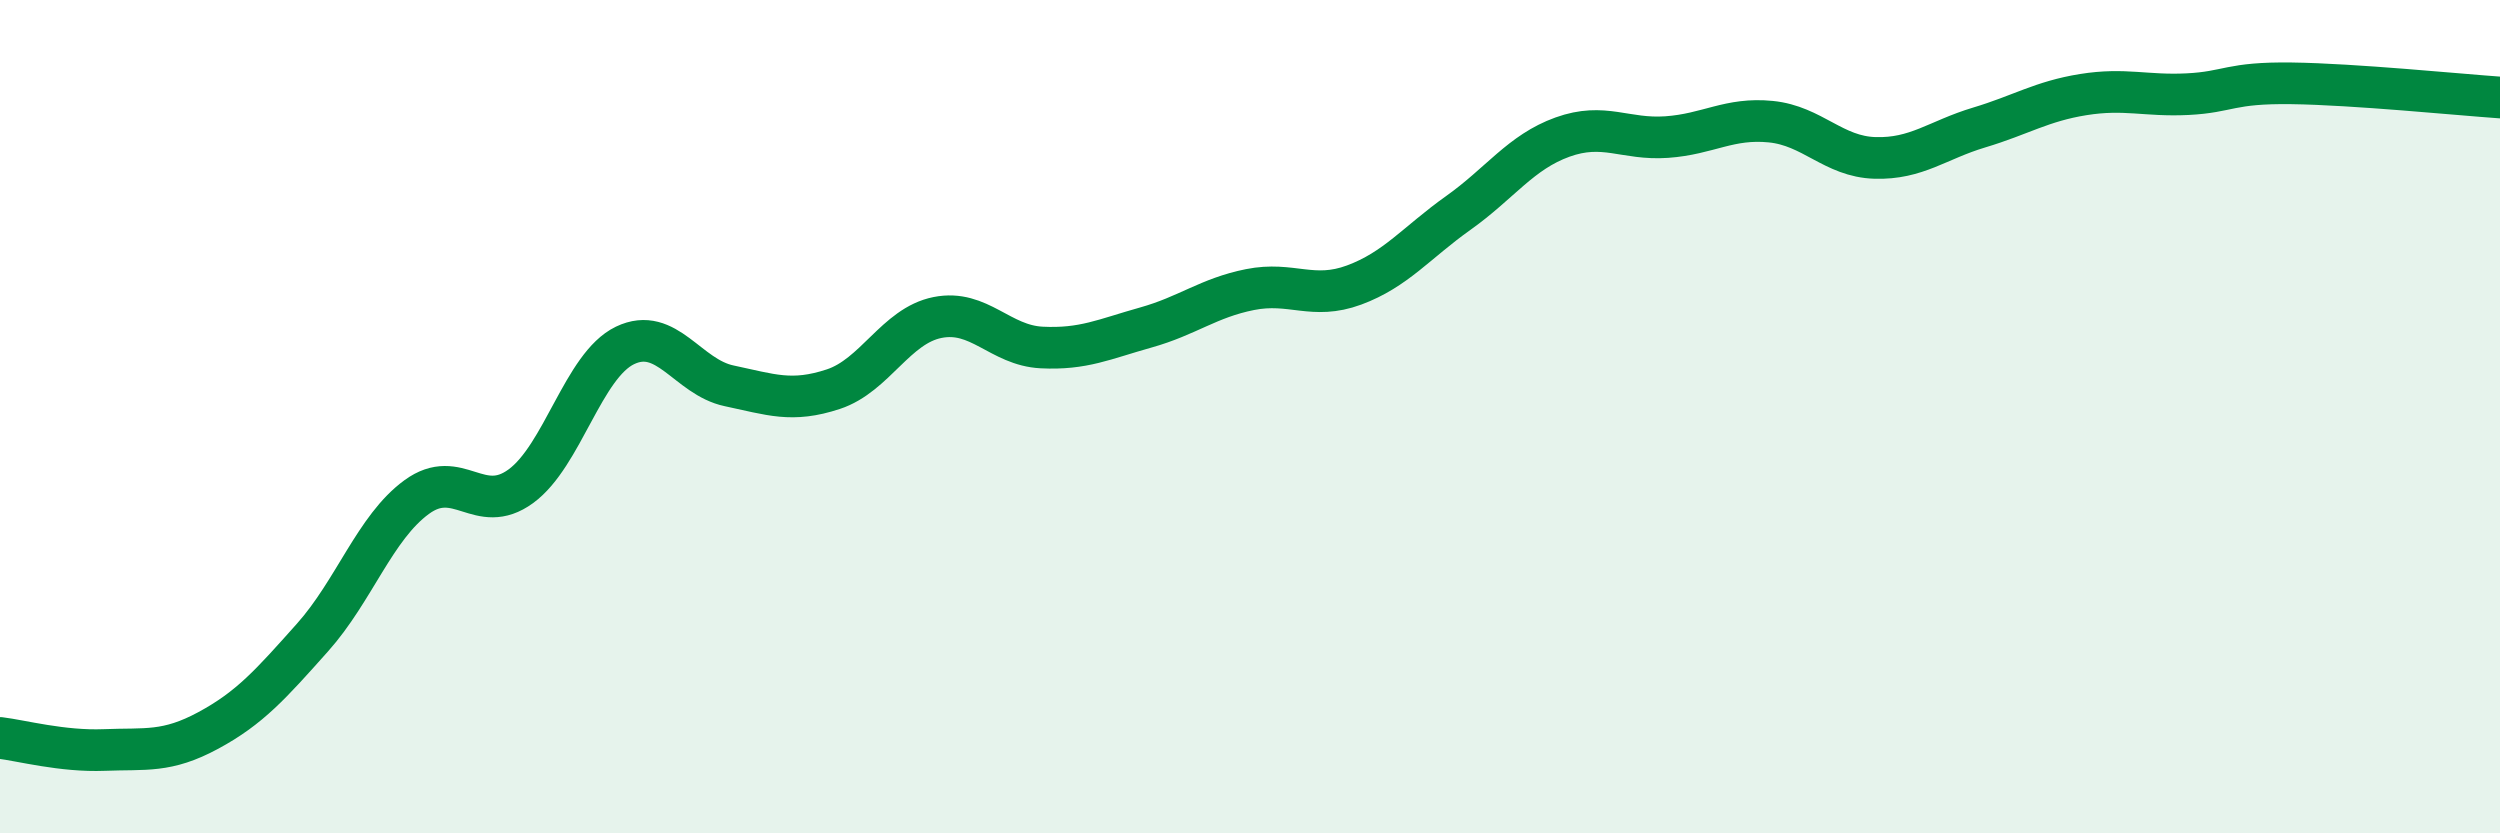 
    <svg width="60" height="20" viewBox="0 0 60 20" xmlns="http://www.w3.org/2000/svg">
      <path
        d="M 0,17.71 C 0.5,17.77 1.5,18.04 2.5,18 C 3.5,17.96 4,18.07 5,17.53 C 6,16.99 6.5,16.42 7.5,15.3 C 8.5,14.18 9,12.66 10,11.93 C 11,11.2 11.5,12.4 12.5,11.67 C 13.5,10.94 14,8.77 15,8.29 C 16,7.81 16.5,9.05 17.5,9.26 C 18.5,9.47 19,9.67 20,9.34 C 21,9.01 21.5,7.82 22.5,7.62 C 23.5,7.42 24,8.29 25,8.34 C 26,8.39 26.5,8.14 27.5,7.86 C 28.5,7.58 29,7.15 30,6.95 C 31,6.75 31.5,7.21 32.5,6.84 C 33.5,6.47 34,5.82 35,5.11 C 36,4.4 36.5,3.65 37.5,3.29 C 38.5,2.93 39,3.36 40,3.29 C 41,3.22 41.5,2.82 42.5,2.92 C 43.5,3.02 44,3.76 45,3.79 C 46,3.82 46.5,3.36 47.5,3.06 C 48.5,2.76 49,2.43 50,2.27 C 51,2.11 51.5,2.31 52.5,2.26 C 53.5,2.21 53.5,1.98 55,2 C 56.5,2.02 59,2.27 60,2.34L60 20L0 20Z"
        fill="#008740"
        opacity="0.1"
        stroke-linecap="round"
        stroke-linejoin="round"
      />
      <path
        d="M 0,17.71 C 0.5,17.77 1.5,18.04 2.5,18 C 3.5,17.96 4,18.07 5,17.53 C 6,16.99 6.5,16.42 7.5,15.3 C 8.5,14.18 9,12.66 10,11.93 C 11,11.2 11.5,12.4 12.5,11.67 C 13.5,10.94 14,8.77 15,8.29 C 16,7.81 16.5,9.05 17.5,9.26 C 18.5,9.47 19,9.67 20,9.34 C 21,9.01 21.5,7.82 22.5,7.62 C 23.5,7.42 24,8.29 25,8.34 C 26,8.39 26.5,8.14 27.5,7.86 C 28.5,7.58 29,7.15 30,6.95 C 31,6.75 31.5,7.21 32.5,6.84 C 33.5,6.47 34,5.82 35,5.11 C 36,4.4 36.5,3.65 37.5,3.29 C 38.5,2.93 39,3.36 40,3.29 C 41,3.22 41.5,2.82 42.5,2.92 C 43.5,3.02 44,3.76 45,3.79 C 46,3.82 46.5,3.36 47.5,3.06 C 48.5,2.76 49,2.43 50,2.27 C 51,2.11 51.5,2.31 52.5,2.26 C 53.5,2.21 53.5,1.98 55,2 C 56.5,2.02 59,2.27 60,2.34"
        stroke="#008740"
        stroke-width="1"
        fill="none"
        stroke-linecap="round"
        stroke-linejoin="round"
      />
    </svg>
  